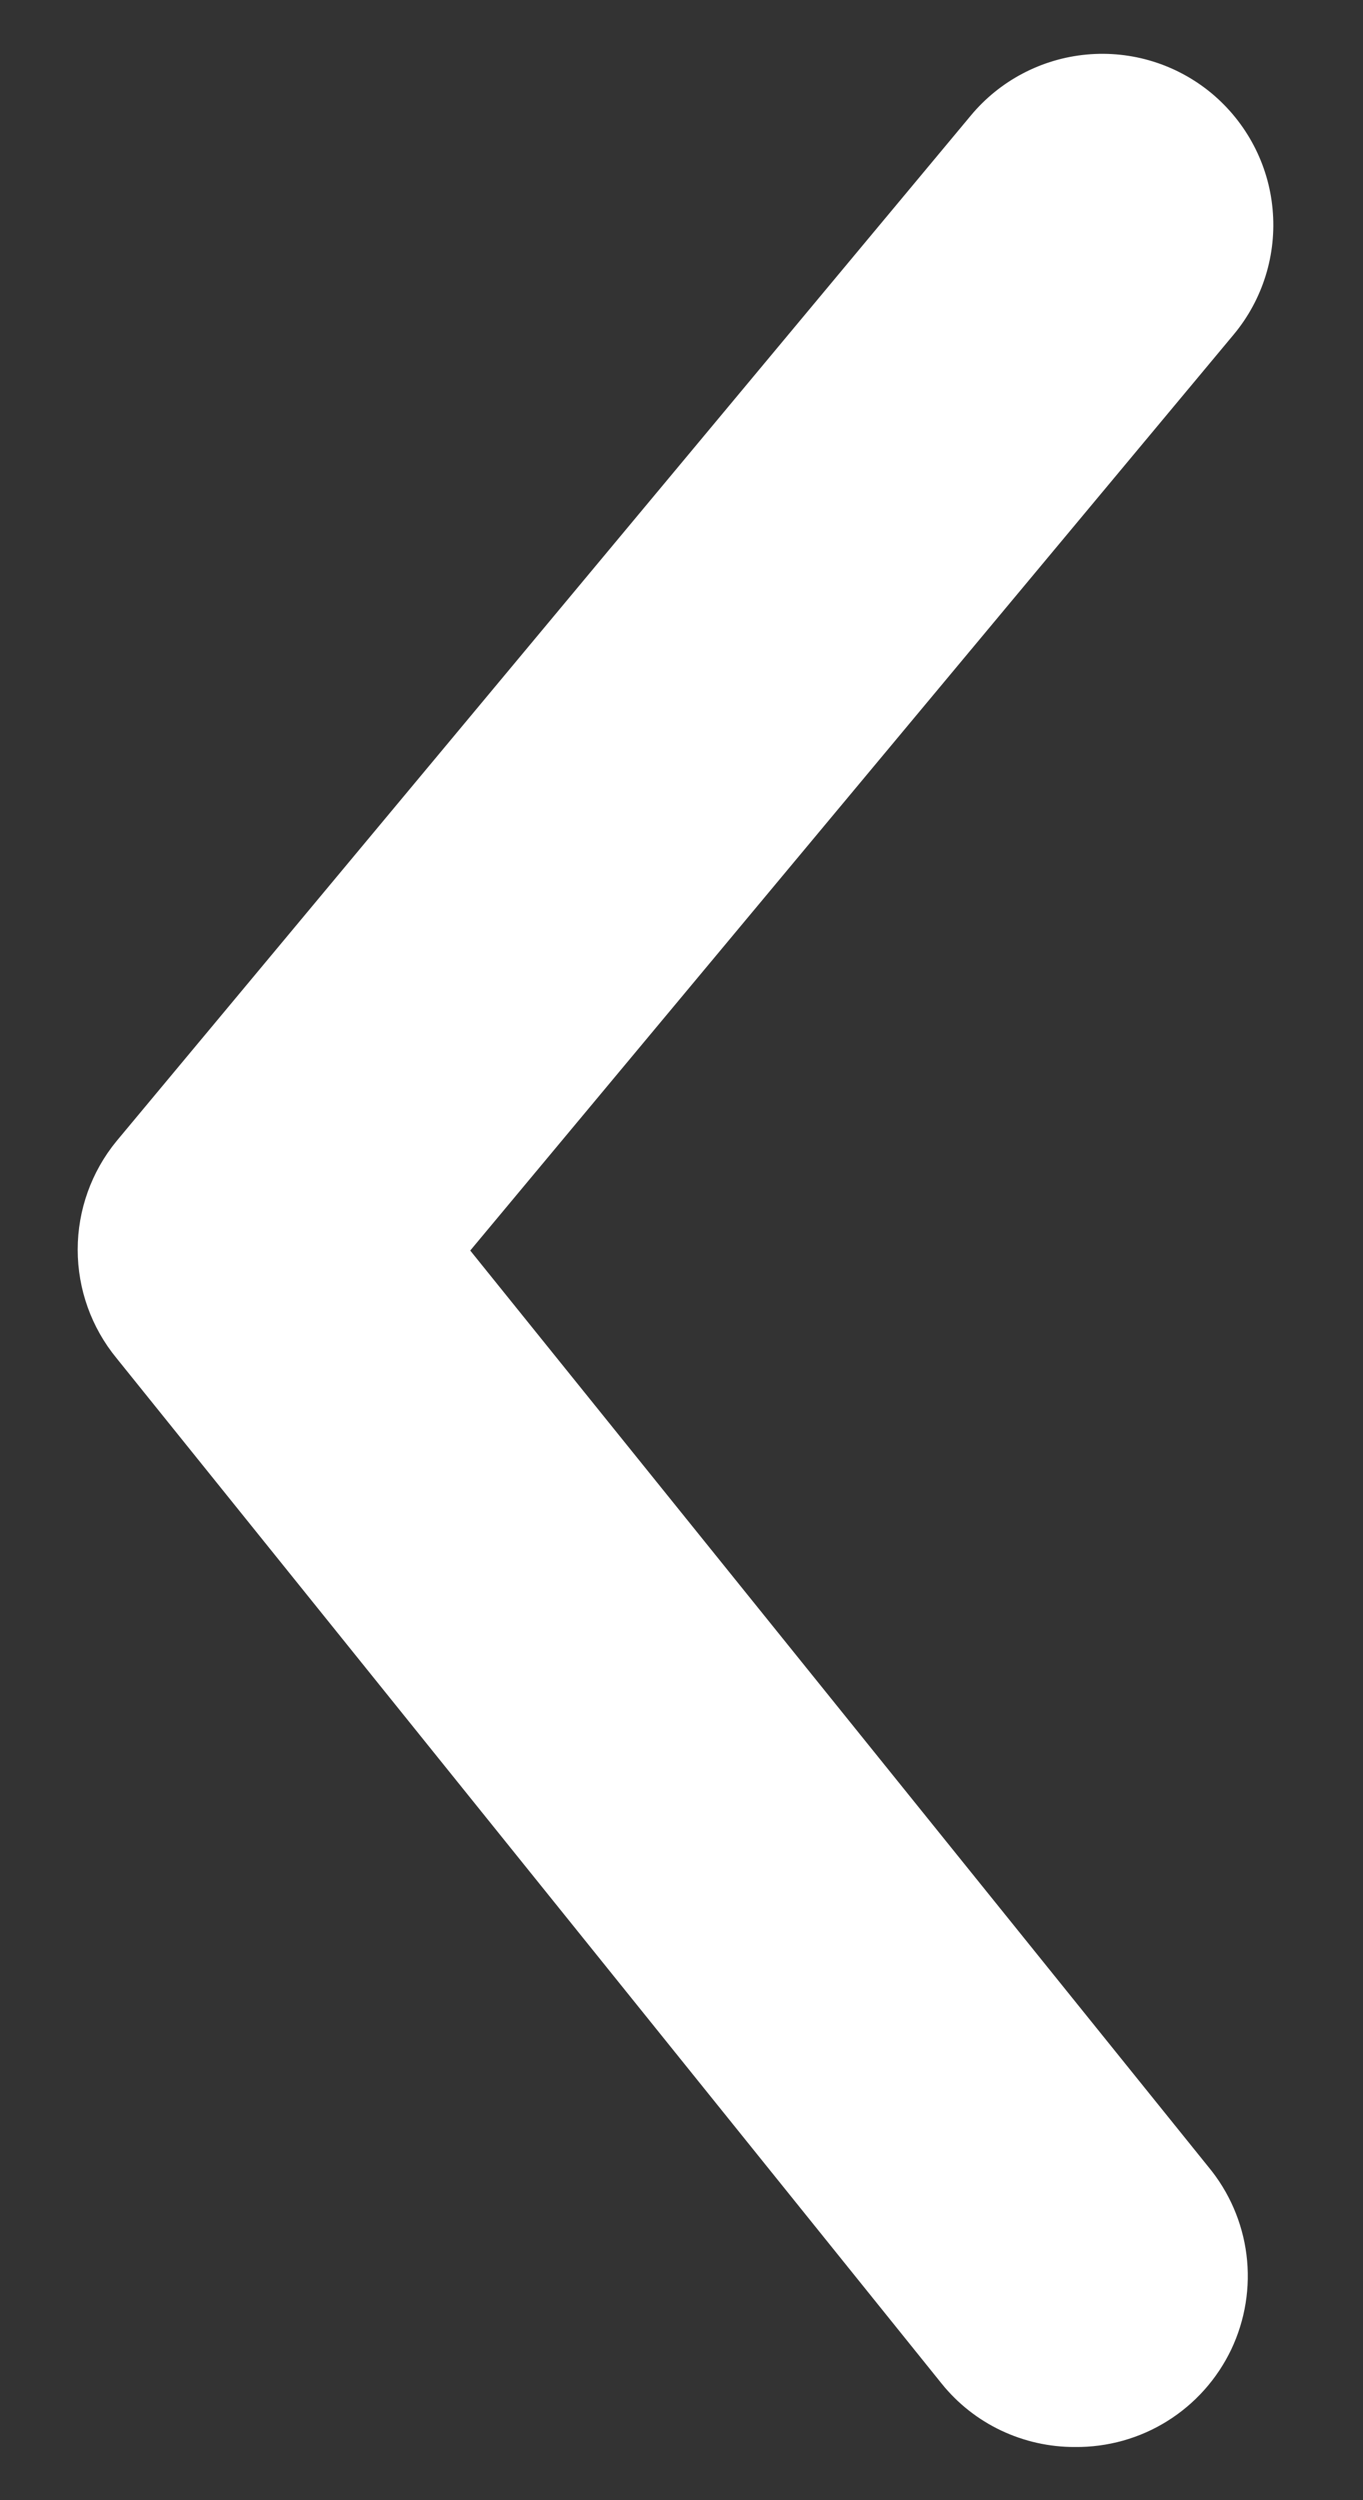 <svg width="12" height="22" viewBox="0 0 12 22" fill="none" xmlns="http://www.w3.org/2000/svg">
<rect x="0" y="0" width="12" height="22" fill="#333333" stroke="none"/>
<path d="M9.464 21.532C9.239 21.533 9.017 21.483 8.814 21.387C8.611 21.291 8.432 21.15 8.291 20.975L1.026 11.951C0.805 11.682 0.684 11.345 0.684 10.996C0.684 10.648 0.805 10.31 1.026 10.041L8.547 1.017C8.802 0.71 9.169 0.517 9.566 0.48C9.964 0.443 10.36 0.566 10.667 0.821C10.974 1.077 11.168 1.444 11.204 1.841C11.241 2.239 11.118 2.635 10.863 2.942L4.14 11.004L10.637 19.065C10.821 19.286 10.938 19.555 10.974 19.84C11.01 20.125 10.963 20.415 10.84 20.674C10.716 20.933 10.521 21.152 10.277 21.304C10.034 21.456 9.751 21.535 9.464 21.532Z" fill="white"/>
</svg>
